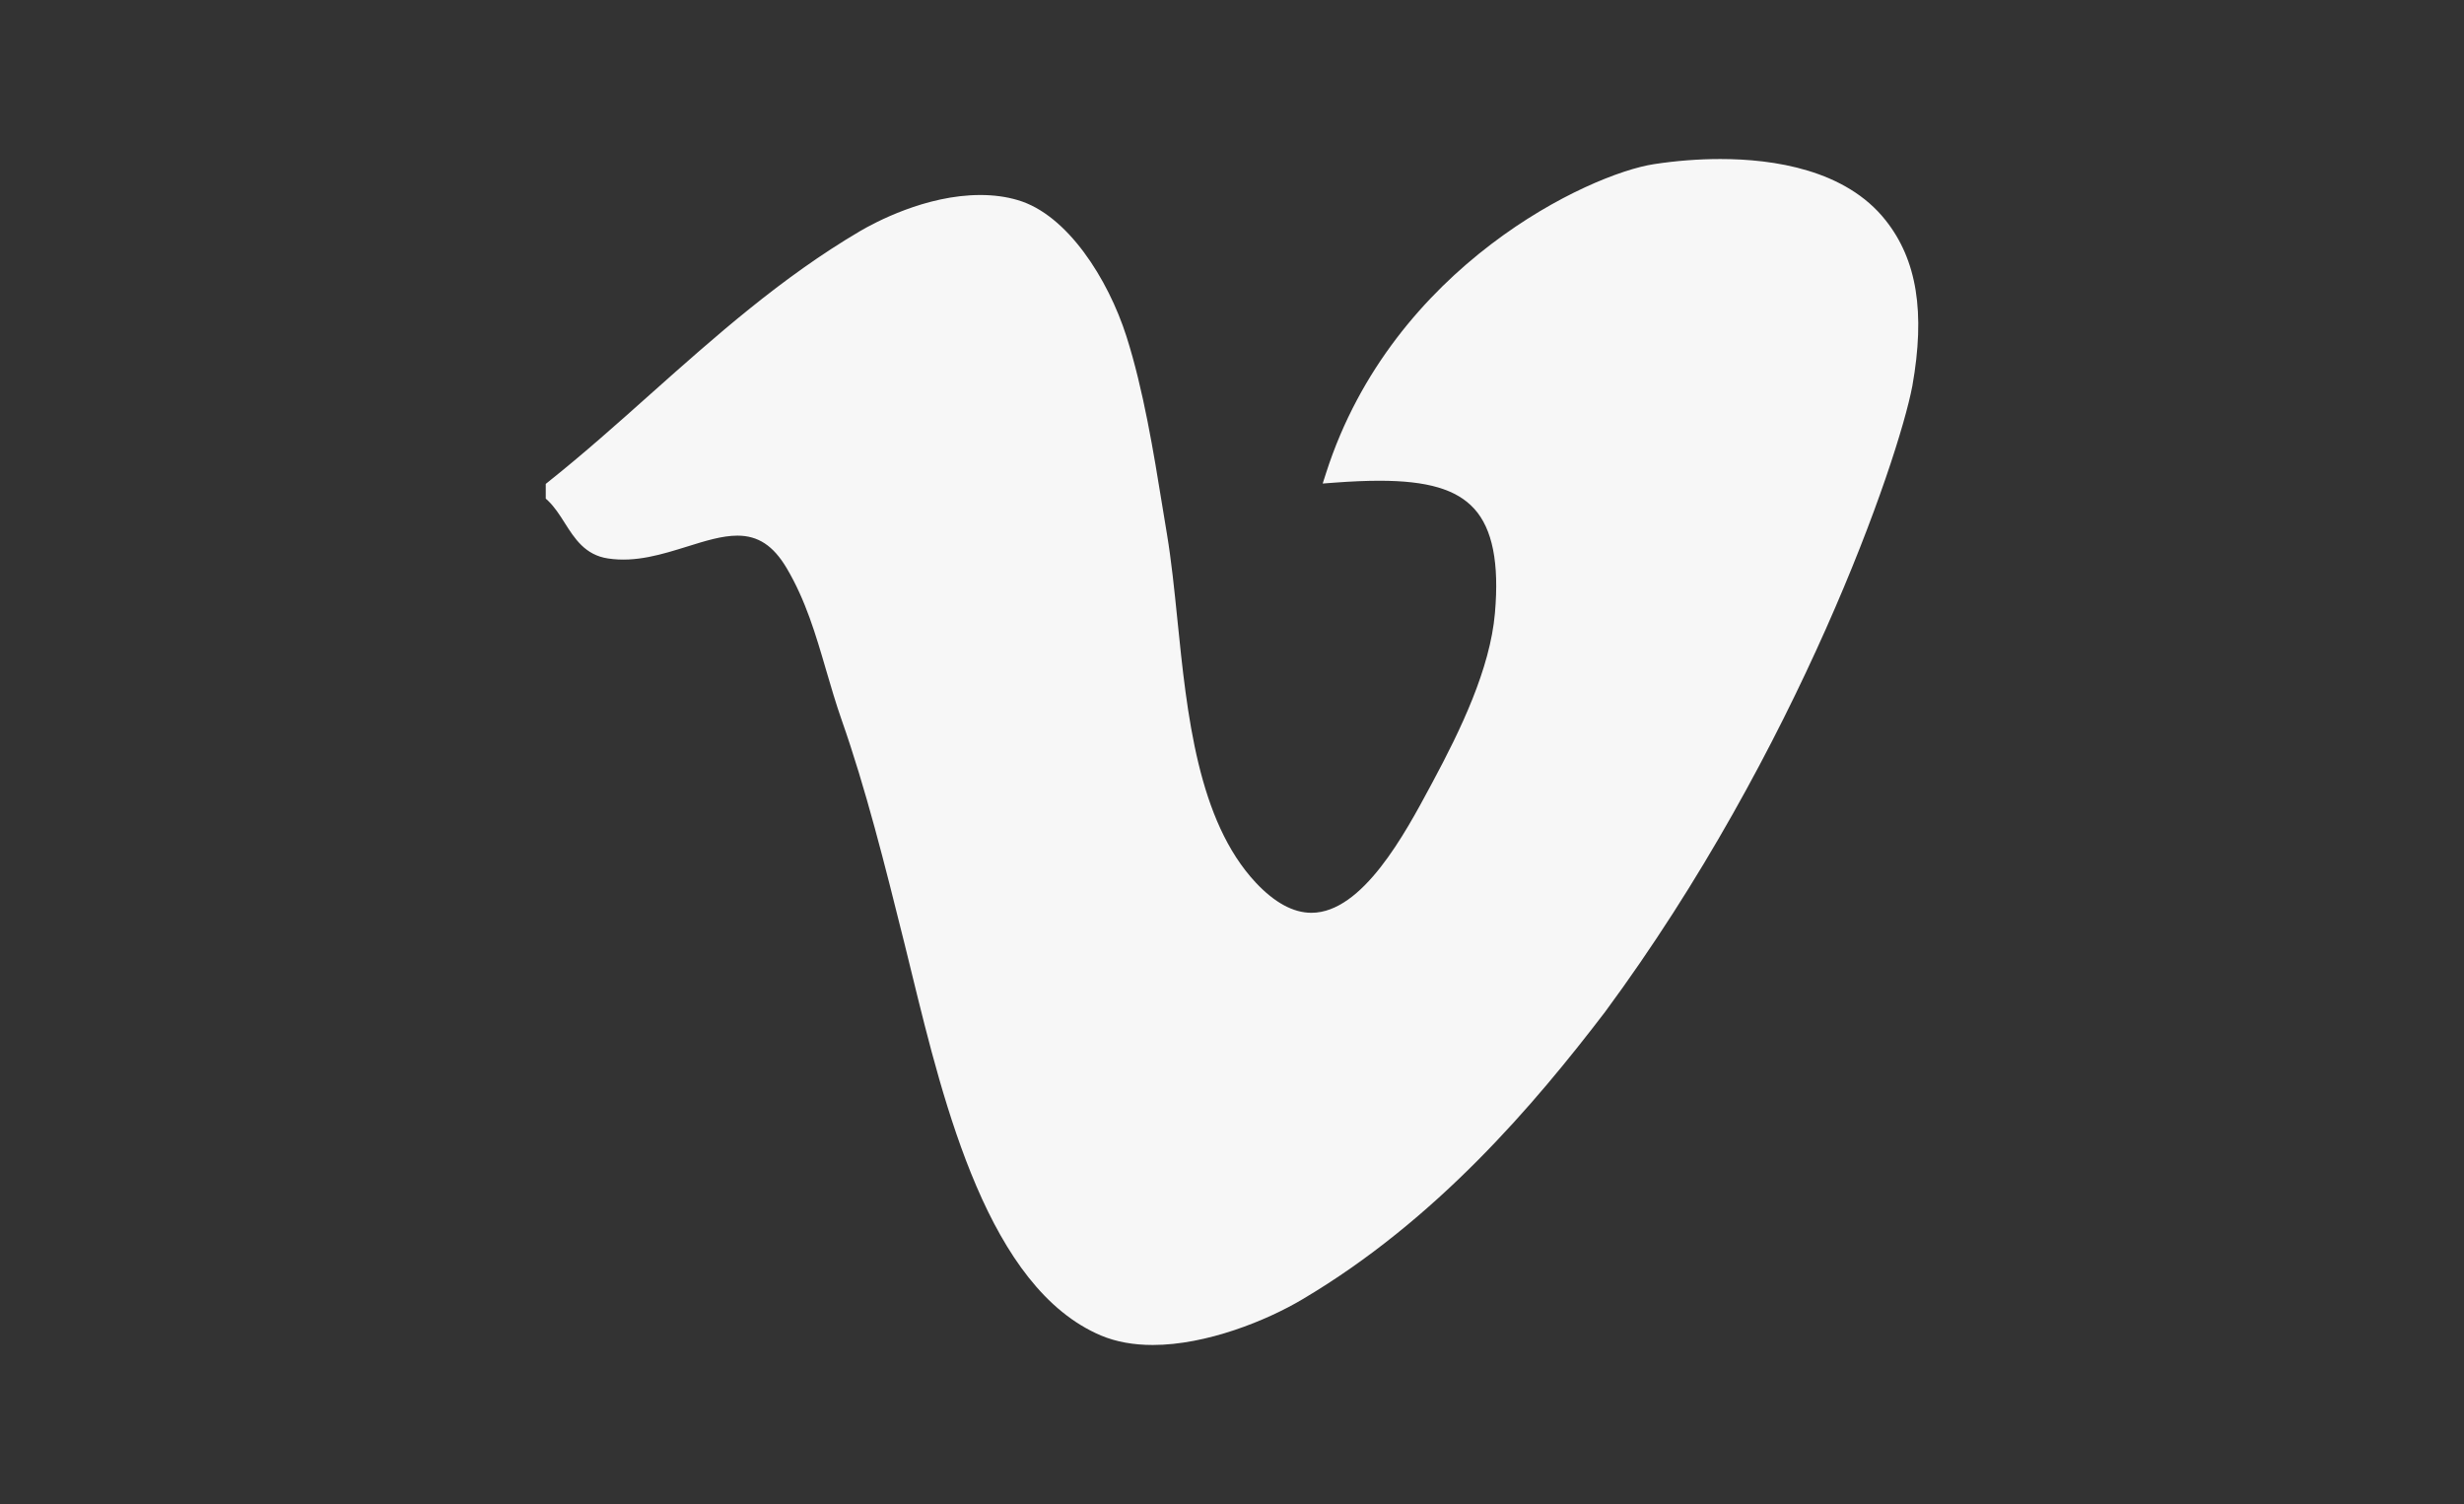<?xml version="1.0" encoding="utf-8"?>
<!-- Generator: Adobe Illustrator 17.0.0, SVG Export Plug-In . SVG Version: 6.00 Build 0)  -->
<!DOCTYPE svg PUBLIC "-//W3C//DTD SVG 1.1//EN" "http://www.w3.org/Graphics/SVG/1.1/DTD/svg11.dtd">
<svg version="1.1" id="Layer_1" xmlns="http://www.w3.org/2000/svg" xmlns:xlink="http://www.w3.org/1999/xlink" x="0px" y="0px"
	 width="39.726px" height="24.25px" viewBox="0 0 39.726 24.25" enable-background="new 0 0 39.726 24.25" xml:space="preserve">
<rect x="0" y="0" width="39.726" height="24.25" fill="#333333" stroke="none"/>
<g>
	<g>
		<path fill="#F7F7F7" d="M18.585,21.685L18.585,21.685c-0.314,0-0.595-0.052-0.835-0.153c-1.808-0.766-2.526-3.698-3.05-5.84
			l-0.116-0.473c-0.323-1.296-0.625-2.503-1.014-3.61c-0.094-0.268-0.173-0.54-0.25-0.802c-0.169-0.58-0.33-1.127-0.636-1.646
			c-0.215-0.363-0.46-0.525-0.795-0.525c-0.247,0-0.519,0.085-0.807,0.175c-0.406,0.126-0.833,0.261-1.279,0.193
			C9.434,8.949,9.265,8.684,9.103,8.428C9.024,8.303,8.942,8.175,8.838,8.075L8.799,8.039V7.802l0.047-0.038
			c0.561-0.447,1.11-0.936,1.641-1.41c1.04-0.926,2.115-1.884,3.38-2.628c0.232-0.136,1.057-0.582,1.938-0.582
			c0.215,0,0.418,0.027,0.603,0.082c0.8,0.233,1.457,1.271,1.753,2.197c0.274,0.86,0.438,1.867,0.582,2.755l0.072,0.438
			c0.07,0.421,0.118,0.887,0.168,1.38c0.154,1.517,0.329,3.235,1.263,4.234c0.303,0.323,0.605,0.487,0.897,0.487
			c0.824,0,1.51-1.279,1.92-2.044l0.036-0.067c0.452-0.842,0.925-1.823,1.003-2.719c0.071-0.811-0.039-1.363-0.336-1.687
			c-0.284-0.311-0.755-0.449-1.526-0.449c-0.211,0-0.45,0.01-0.729,0.031l-0.186,0.014l0.057-0.177
			c1.076-3.342,4.248-4.814,5.282-4.972c0.359-0.055,0.721-0.083,1.072-0.083c0.859,0,2.021,0.172,2.665,0.988
			c0.505,0.636,0.642,1.484,0.431,2.67c-0.231,1.217-1.836,5.869-4.957,10.097c-1.134,1.483-2.711,3.349-4.879,4.631
			C20.425,21.29,19.452,21.685,18.585,21.685z"/>
	</g>
</g>
</svg>

